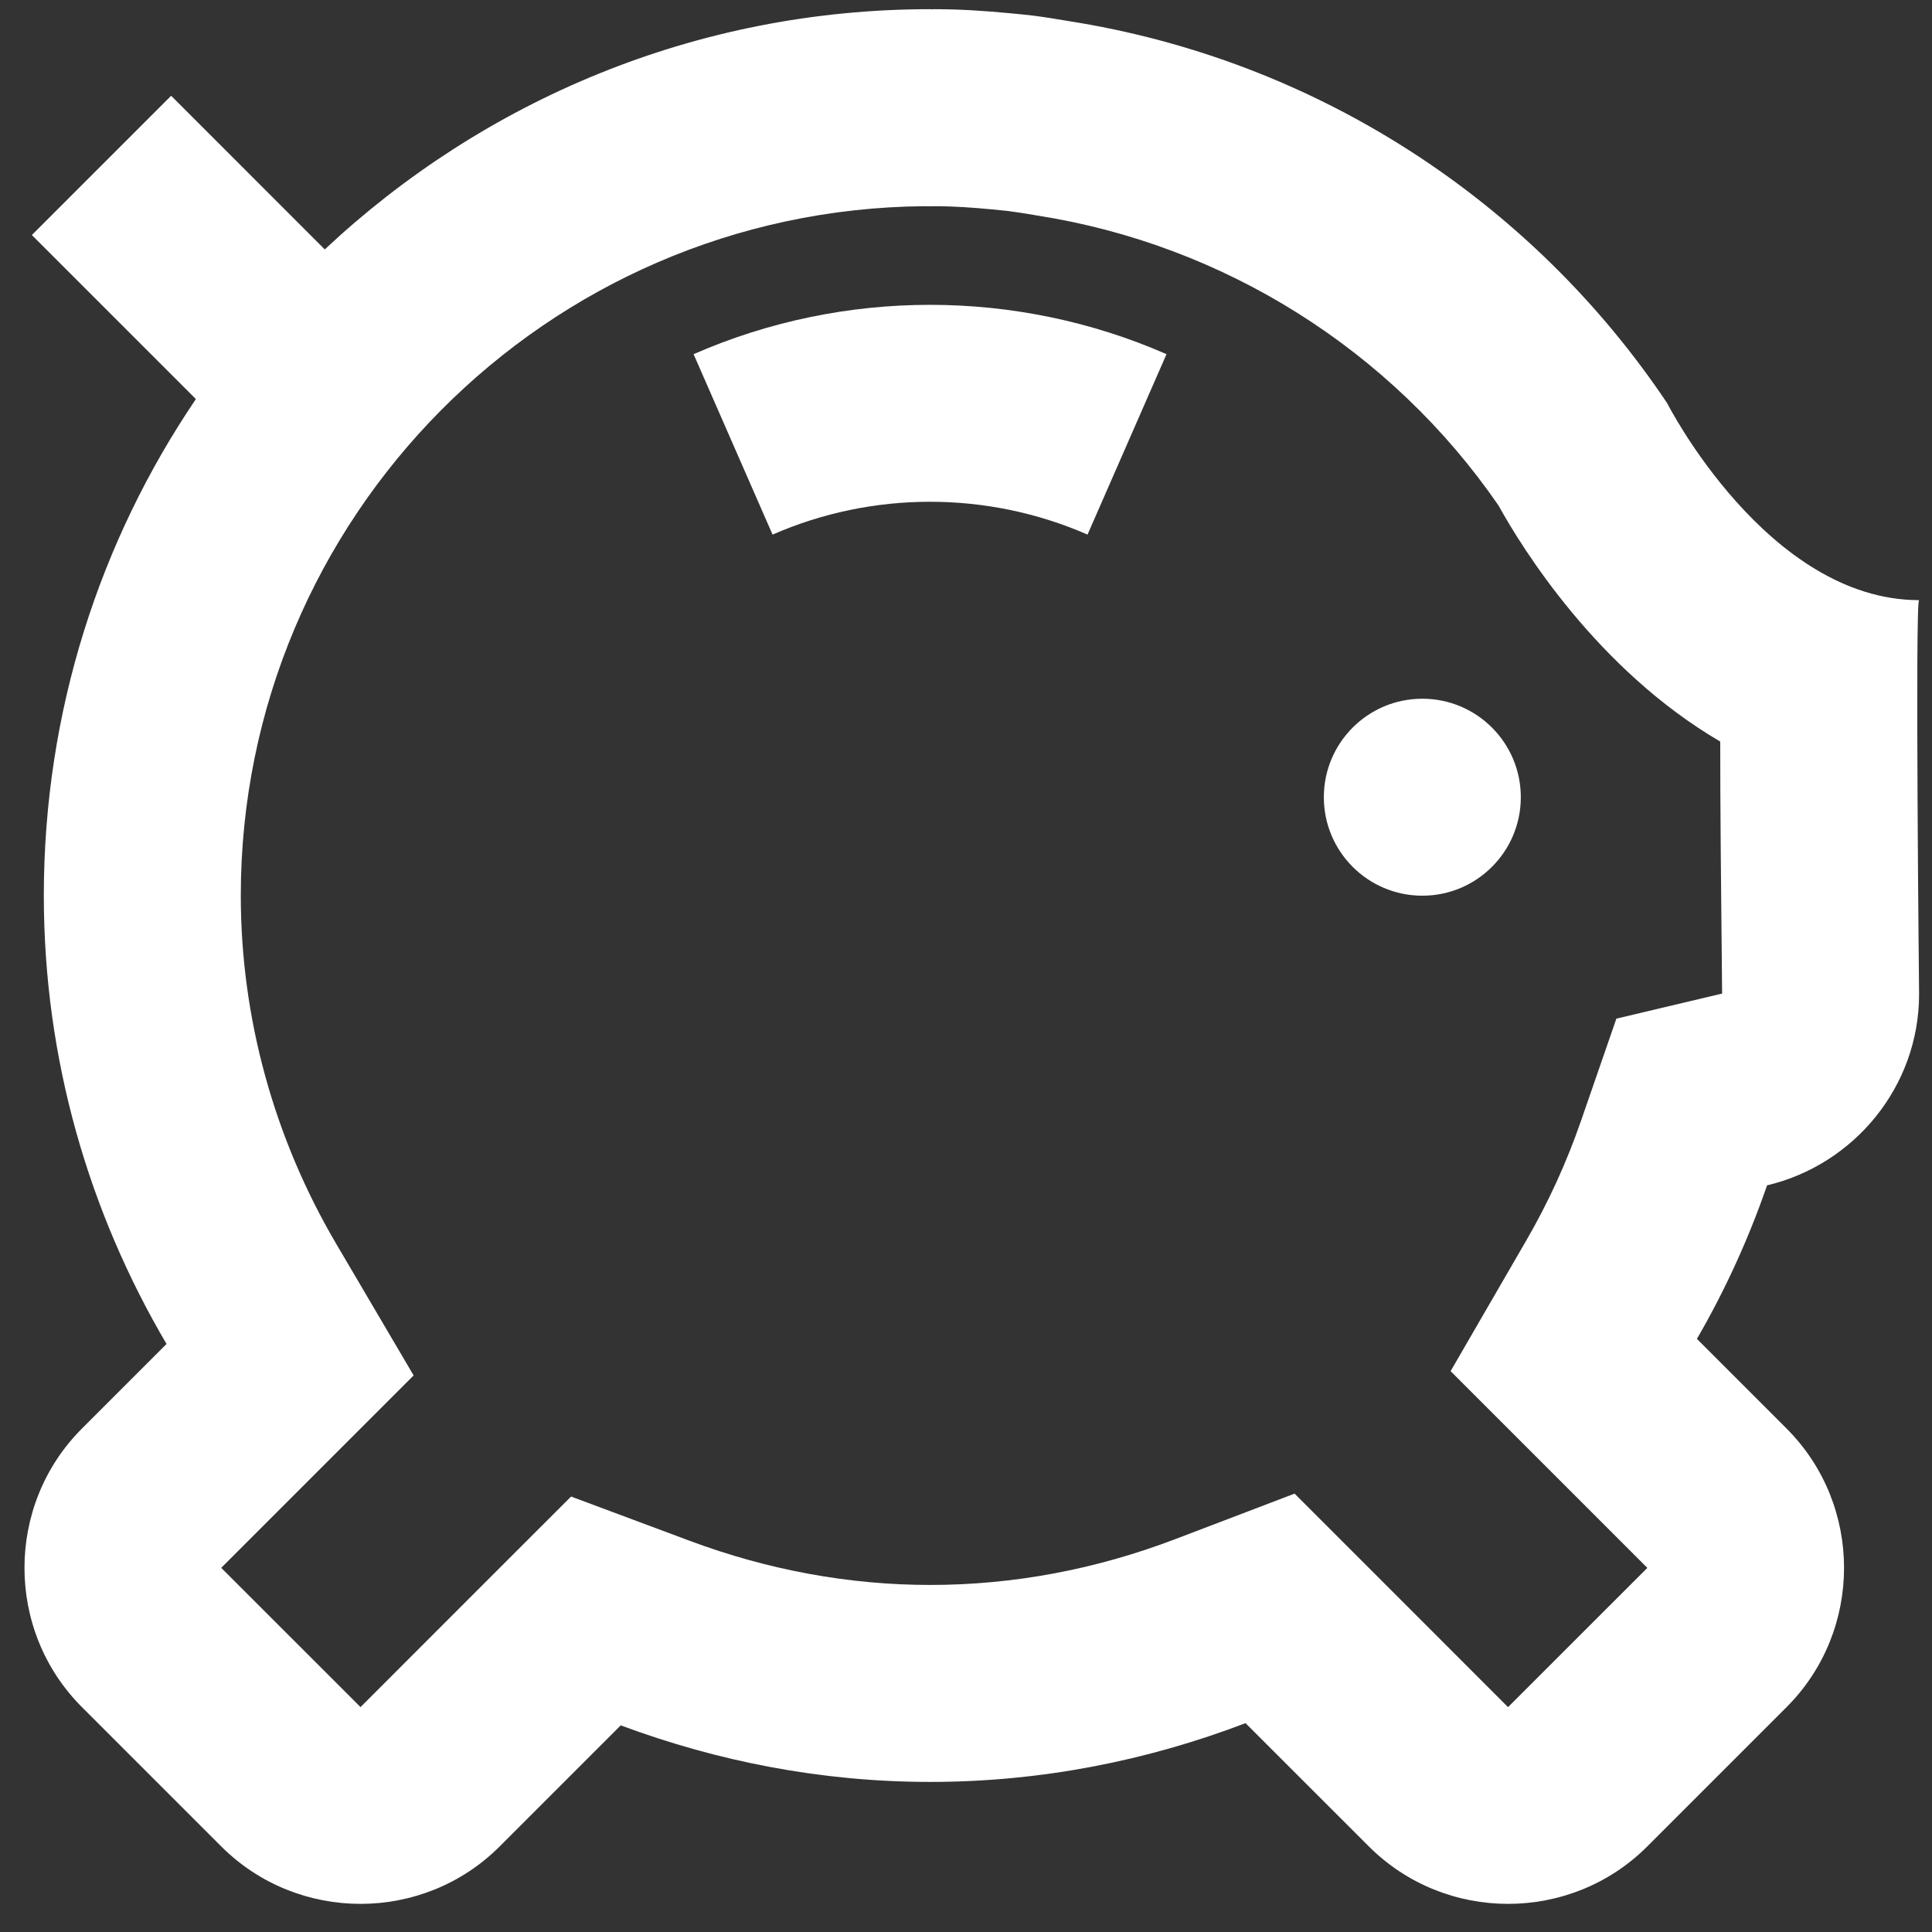 <svg width="41" height="41" viewBox="0 0 41 41" fill="none" xmlns="http://www.w3.org/2000/svg">
<rect x="0" y="0" width="41" height="41" fill="#333333" stroke="none"/>
<path d="M30.184 19.008C31.338 19.008 32.274 18.072 32.274 16.918C32.274 15.764 31.338 14.828 30.184 14.828C29.029 14.828 28.094 15.764 28.094 16.918C28.094 18.072 29.029 19.008 30.184 19.008Z" fill="white"/>
<path d="M35.379 8.555C32.519 4.284 27.951 1.27 22.656 0.444C22.406 0.401 22.156 0.36 21.902 0.329C21.746 0.311 21.588 0.295 21.43 0.281C20.902 0.23 20.369 0.195 19.827 0.195C19.812 0.195 19.798 0.197 19.783 0.197C19.77 0.197 19.755 0.195 19.74 0.195C14.766 0.195 10.256 2.14 6.892 5.293L3.632 2.032L0.676 4.988L4.157 8.469C2.12 11.475 0.93 15.101 0.93 19.005C0.93 22.482 1.89 25.727 3.534 28.521L1.739 30.316C0.113 31.942 0.113 34.602 1.739 36.228L4.694 39.183C5.507 39.996 6.578 40.403 7.65 40.403C8.721 40.403 9.793 39.996 10.605 39.183L13.173 36.615C15.222 37.377 17.428 37.815 19.74 37.815C22.101 37.815 24.351 37.362 26.432 36.568L29.048 39.183C29.861 39.996 30.932 40.403 32.003 40.403C33.074 40.403 34.147 39.996 34.959 39.183L37.914 36.228C39.54 34.602 39.54 31.942 37.914 30.316L36.011 28.413C36.608 27.384 37.105 26.295 37.5 25.155C39.341 24.719 40.726 23.066 40.726 21.096C40.726 21.096 40.639 12.736 40.726 12.736C37.505 12.735 35.379 8.555 35.379 8.555ZM36.538 21.087L34.302 21.617L33.551 23.787C33.246 24.669 32.856 25.521 32.394 26.318L30.784 29.098L33.056 31.37L34.959 33.273L32.003 36.228L29.388 33.612L27.473 31.697L24.943 32.662C23.249 33.308 21.499 33.635 19.74 33.635C18.021 33.635 16.304 33.32 14.636 32.698L12.119 31.759L10.219 33.658L7.651 36.227L4.695 33.272L6.491 31.476L8.778 29.189L7.138 26.401C5.811 24.148 5.11 21.591 5.11 19.005C5.11 10.983 11.601 4.448 19.607 4.376L19.638 4.378L19.802 4.377L19.938 4.376C20.258 4.381 20.612 4.401 21.059 4.444C21.182 4.455 21.305 4.468 21.386 4.477C21.576 4.501 21.763 4.532 21.95 4.563L21.981 4.569L22.011 4.574C25.974 5.192 29.53 7.43 31.799 10.725C32.305 11.639 33.897 14.211 36.506 15.737C36.505 17.1 36.523 18.84 36.546 21.086H36.538V21.087Z" fill="white"/>
<path d="M14.719 7.516L16.395 11.345C18.519 10.416 20.954 10.416 23.079 11.345L24.755 7.516C21.567 6.12 17.907 6.12 14.719 7.516Z" fill="white"/>
</svg>
